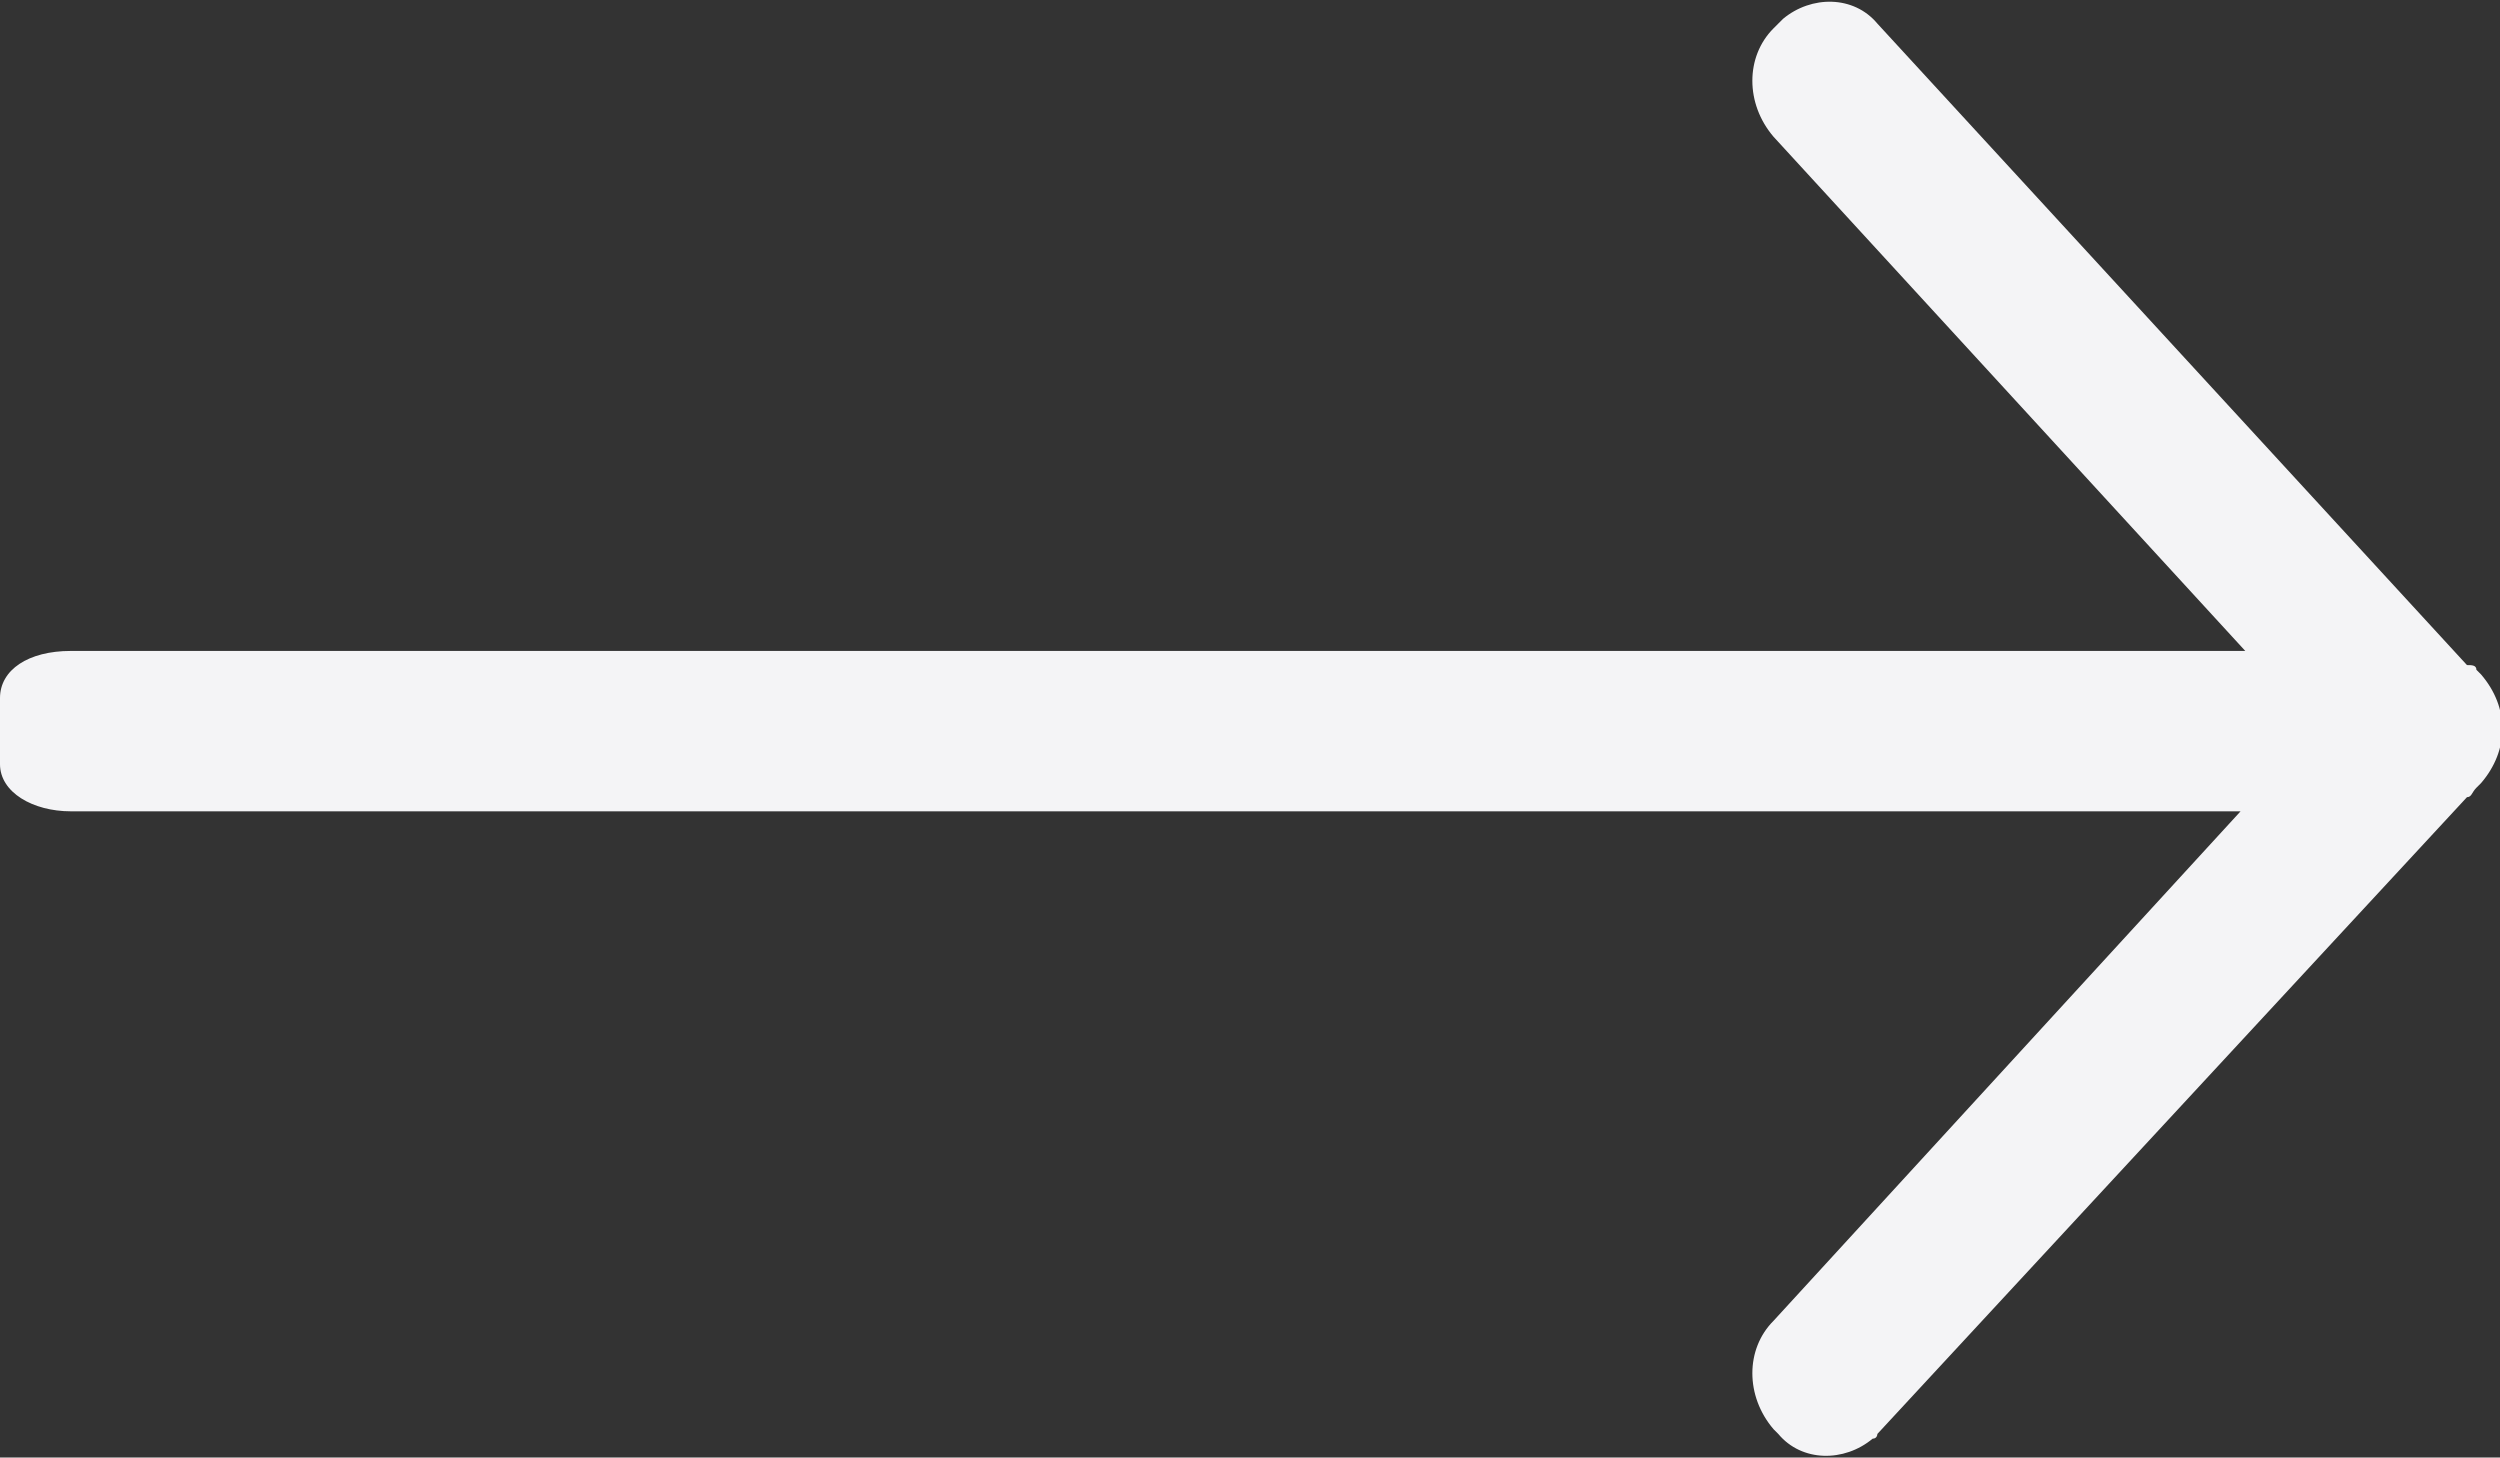 <svg version="1.1" xmlns="http://www.w3.org/2000/svg" xmlns:xlink="http://www.w3.org/1999/xlink" x="0px" y="0px" viewBox="0 0 53 30.9" enable-background="new 0 0 53 30.9" xml:space="preserve">
<rect x="0" y="0" width="53" height="30.9" fill="#333333" stroke="none"/>
<g>
	<path fill="#F4F4F6" d="M39.8,30.4c0,0,0,0.1-0.1,0.1c-0.6,0.5-1.5,0.5-2-0.1l-0.1-0.1c-0.6-0.7-0.6-1.7,0-2.3l9.9-10.8h-46 c-0.8,0-1.5-0.4-1.5-1v-1.4c0-0.6,0.6-1,1.5-1h46.1l-10-10.9c-0.6-0.7-0.6-1.7,0-2.3l0.1-0.1l0.1-0.1c0.6-0.5,1.5-0.5,2,0.1 l12.5,13.6c0.1,0,0.2,0,0.2,0.1l0.1,0.1c0.6,0.7,0.6,1.6,0,2.3l-0.1,0.1c-0.1,0.1-0.1,0.2-0.2,0.2L39.8,30.4L39.8,30.4z"/>
</g>
</svg>
